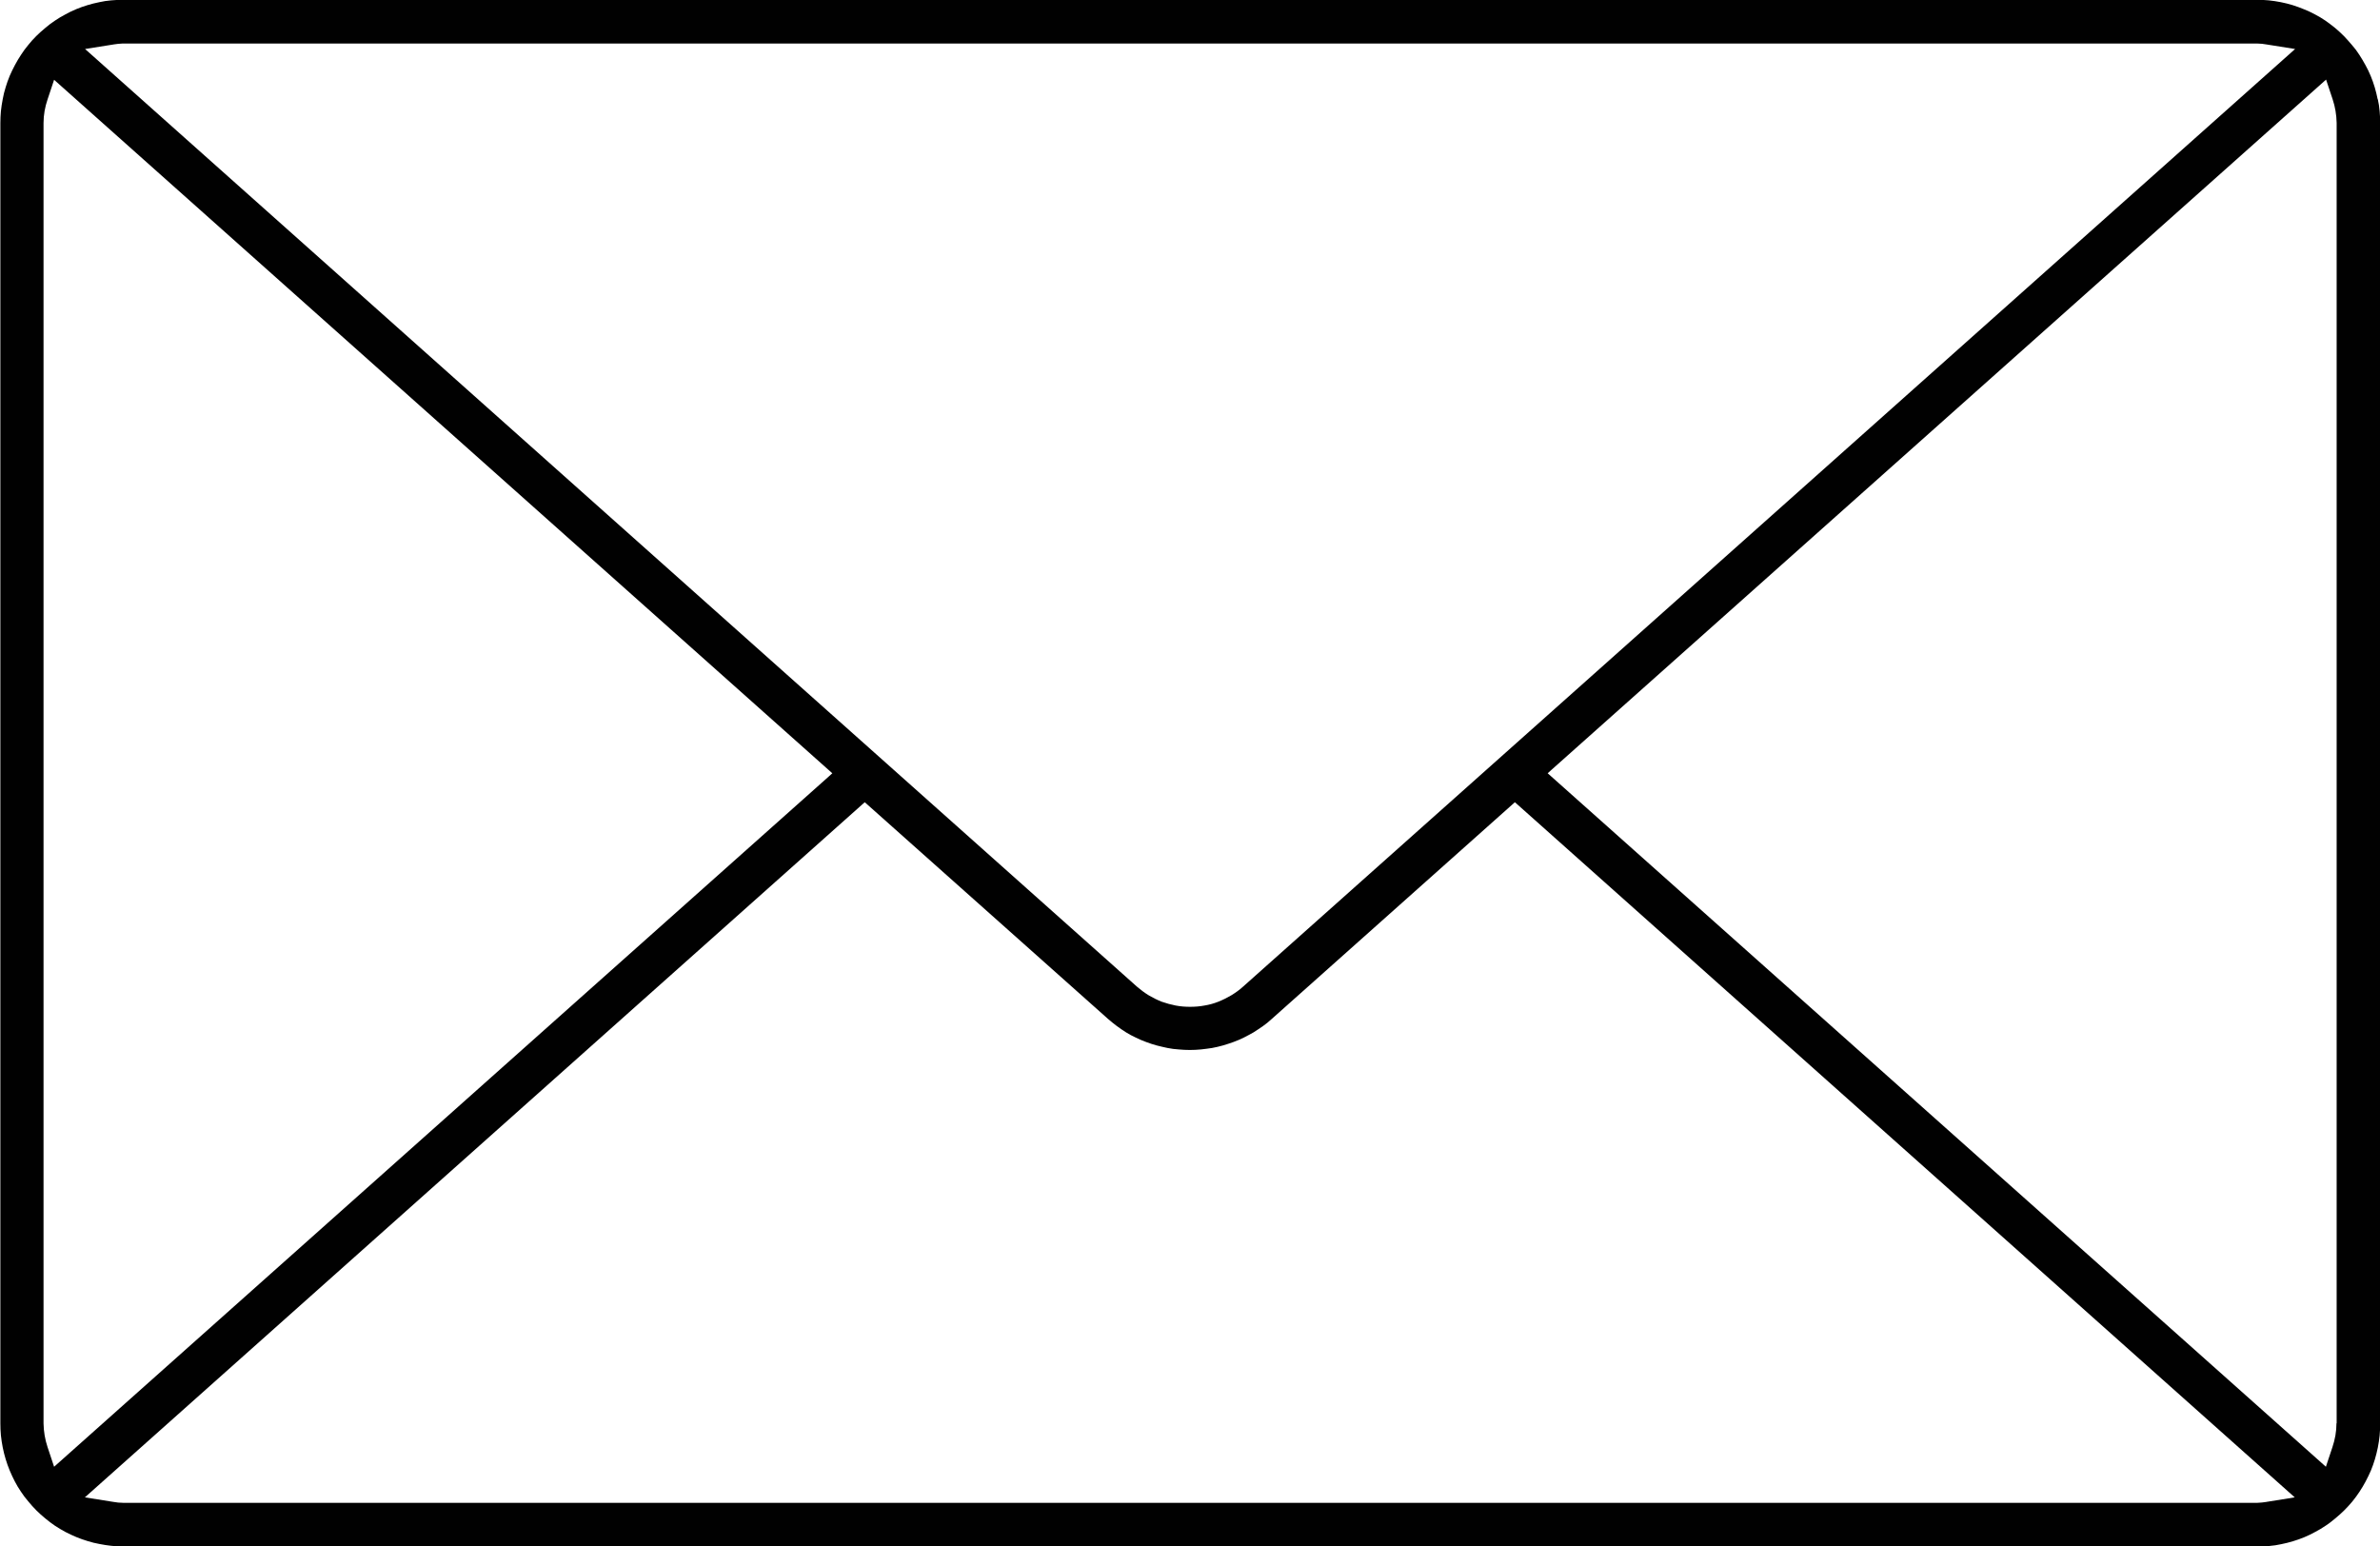 <?xml version="1.0" encoding="UTF-8"?> <svg xmlns="http://www.w3.org/2000/svg" id="Capa_2" data-name="Capa 2" viewBox="0 0 130.65 84.89"><defs><style> .cls-1 { fill: #010101; stroke-width: 0px; } </style></defs><g id="Capa_1-2" data-name="Capa 1"><path class="cls-1" d="M130.52,5.44c-.04-.22-.1-.43-.16-.65-.06-.21-.14-.42-.22-.62-.09-.21-.18-.41-.29-.6-.1-.19-.22-.38-.34-.57-.12-.19-.25-.36-.4-.53-.14-.17-.29-.33-.44-.49-.16-.16-.32-.31-.49-.45-.17-.14-.35-.27-.53-.4-.18-.12-.37-.24-.57-.34-.2-.11-.4-.2-.6-.28-.21-.09-.42-.16-.63-.23-.21-.06-.42-.12-.64-.16s-.44-.08-.66-.1c-.21-.02-.43-.03-.66-.03H6.76c-.22,0-.44.01-.66.03-.22.02-.44.05-.65.1-.22.04-.43.1-.64.16-.21.06-.42.14-.62.22-.21.09-.41.18-.6.29-.2.1-.39.22-.57.34-.18.12-.36.25-.53.4-.17.14-.34.29-.49.44-.16.16-.31.32-.45.5-.14.17-.27.34-.39.53-.12.18-.24.38-.34.57-.11.2-.2.4-.29.6-.08.2-.16.41-.22.62-.07.22-.12.43-.16.65-.04.22-.08.44-.1.66-.02.22-.03.44-.03.66v71.38c0,.22.01.44.03.66.02.22.06.44.1.66.04.22.1.43.16.64.06.21.14.42.22.62.08.2.18.4.28.6s.22.39.34.57c.12.18.25.36.4.53.14.17.29.34.45.5.15.15.32.3.49.44.17.14.35.28.53.4.18.12.37.23.57.34.2.1.4.2.6.28.2.08.41.16.62.22.22.07.43.12.65.16.22.04.43.08.65.1.22.02.45.04.66.04h117.14c.22,0,.44-.01.66-.03.23-.02.44-.05.66-.1.22-.04.43-.1.64-.16.21-.06.42-.14.62-.22.21-.09.41-.18.6-.29.2-.1.39-.22.57-.34.19-.12.36-.26.53-.4.17-.14.34-.29.49-.44.16-.16.31-.32.45-.49.14-.17.27-.35.39-.53.12-.18.24-.38.34-.57.11-.2.2-.4.29-.6.08-.2.16-.41.22-.62.06-.21.12-.43.16-.64.04-.22.08-.44.1-.66.02-.22.03-.44.03-.66V6.76c0-.22-.01-.44-.03-.66-.02-.22-.05-.44-.1-.65ZM6.23,2.44c.17-.03.33-.04.49-.05h117.19c.18,0,.34.02.51.05l1.57.25-57.76,51.48c-.2.18-.41.33-.64.47-.22.13-.46.25-.71.35-.25.1-.51.17-.76.21-.26.05-.53.07-.79.07s-.53-.02-.79-.07c-.26-.05-.51-.12-.77-.21-.25-.1-.49-.22-.71-.35-.23-.14-.44-.3-.64-.47L4.67,2.69l1.57-.25ZM2.97,80.52l-.36-1.08c-.14-.42-.21-.85-.22-1.29V6.75c0-.44.08-.88.22-1.29l.36-1.08.28.25,42.44,37.82-.21.19L2.97,80.52ZM124.42,82.45c-.16.03-.33.04-.5.05H6.76c-.2,0-.36-.02-.53-.05l-1.57-.25,42.81-38.16.17.15,13.19,11.75c.15.13.31.26.47.38.17.13.34.24.51.35.17.11.35.2.54.29.18.09.37.17.56.24.19.07.39.14.58.19.2.05.4.1.6.14.2.04.41.07.61.08.41.04.82.04,1.23,0,.2-.02.41-.05.61-.08.2-.04.4-.08.6-.14.2-.06.39-.12.58-.19.19-.07.38-.15.56-.24.18-.09.36-.19.54-.29.17-.11.34-.22.51-.34.17-.12.33-.25.48-.39l13.35-11.9.17.15,42.64,38.01-1.56.25ZM128.26,78.14c0,.45-.08.88-.22,1.3l-.36,1.08-.28-.25-42.44-37.82.21-.19L127.69,4.37l.36,1.08c.14.42.21.85.22,1.29v71.39Z"></path></g></svg> 